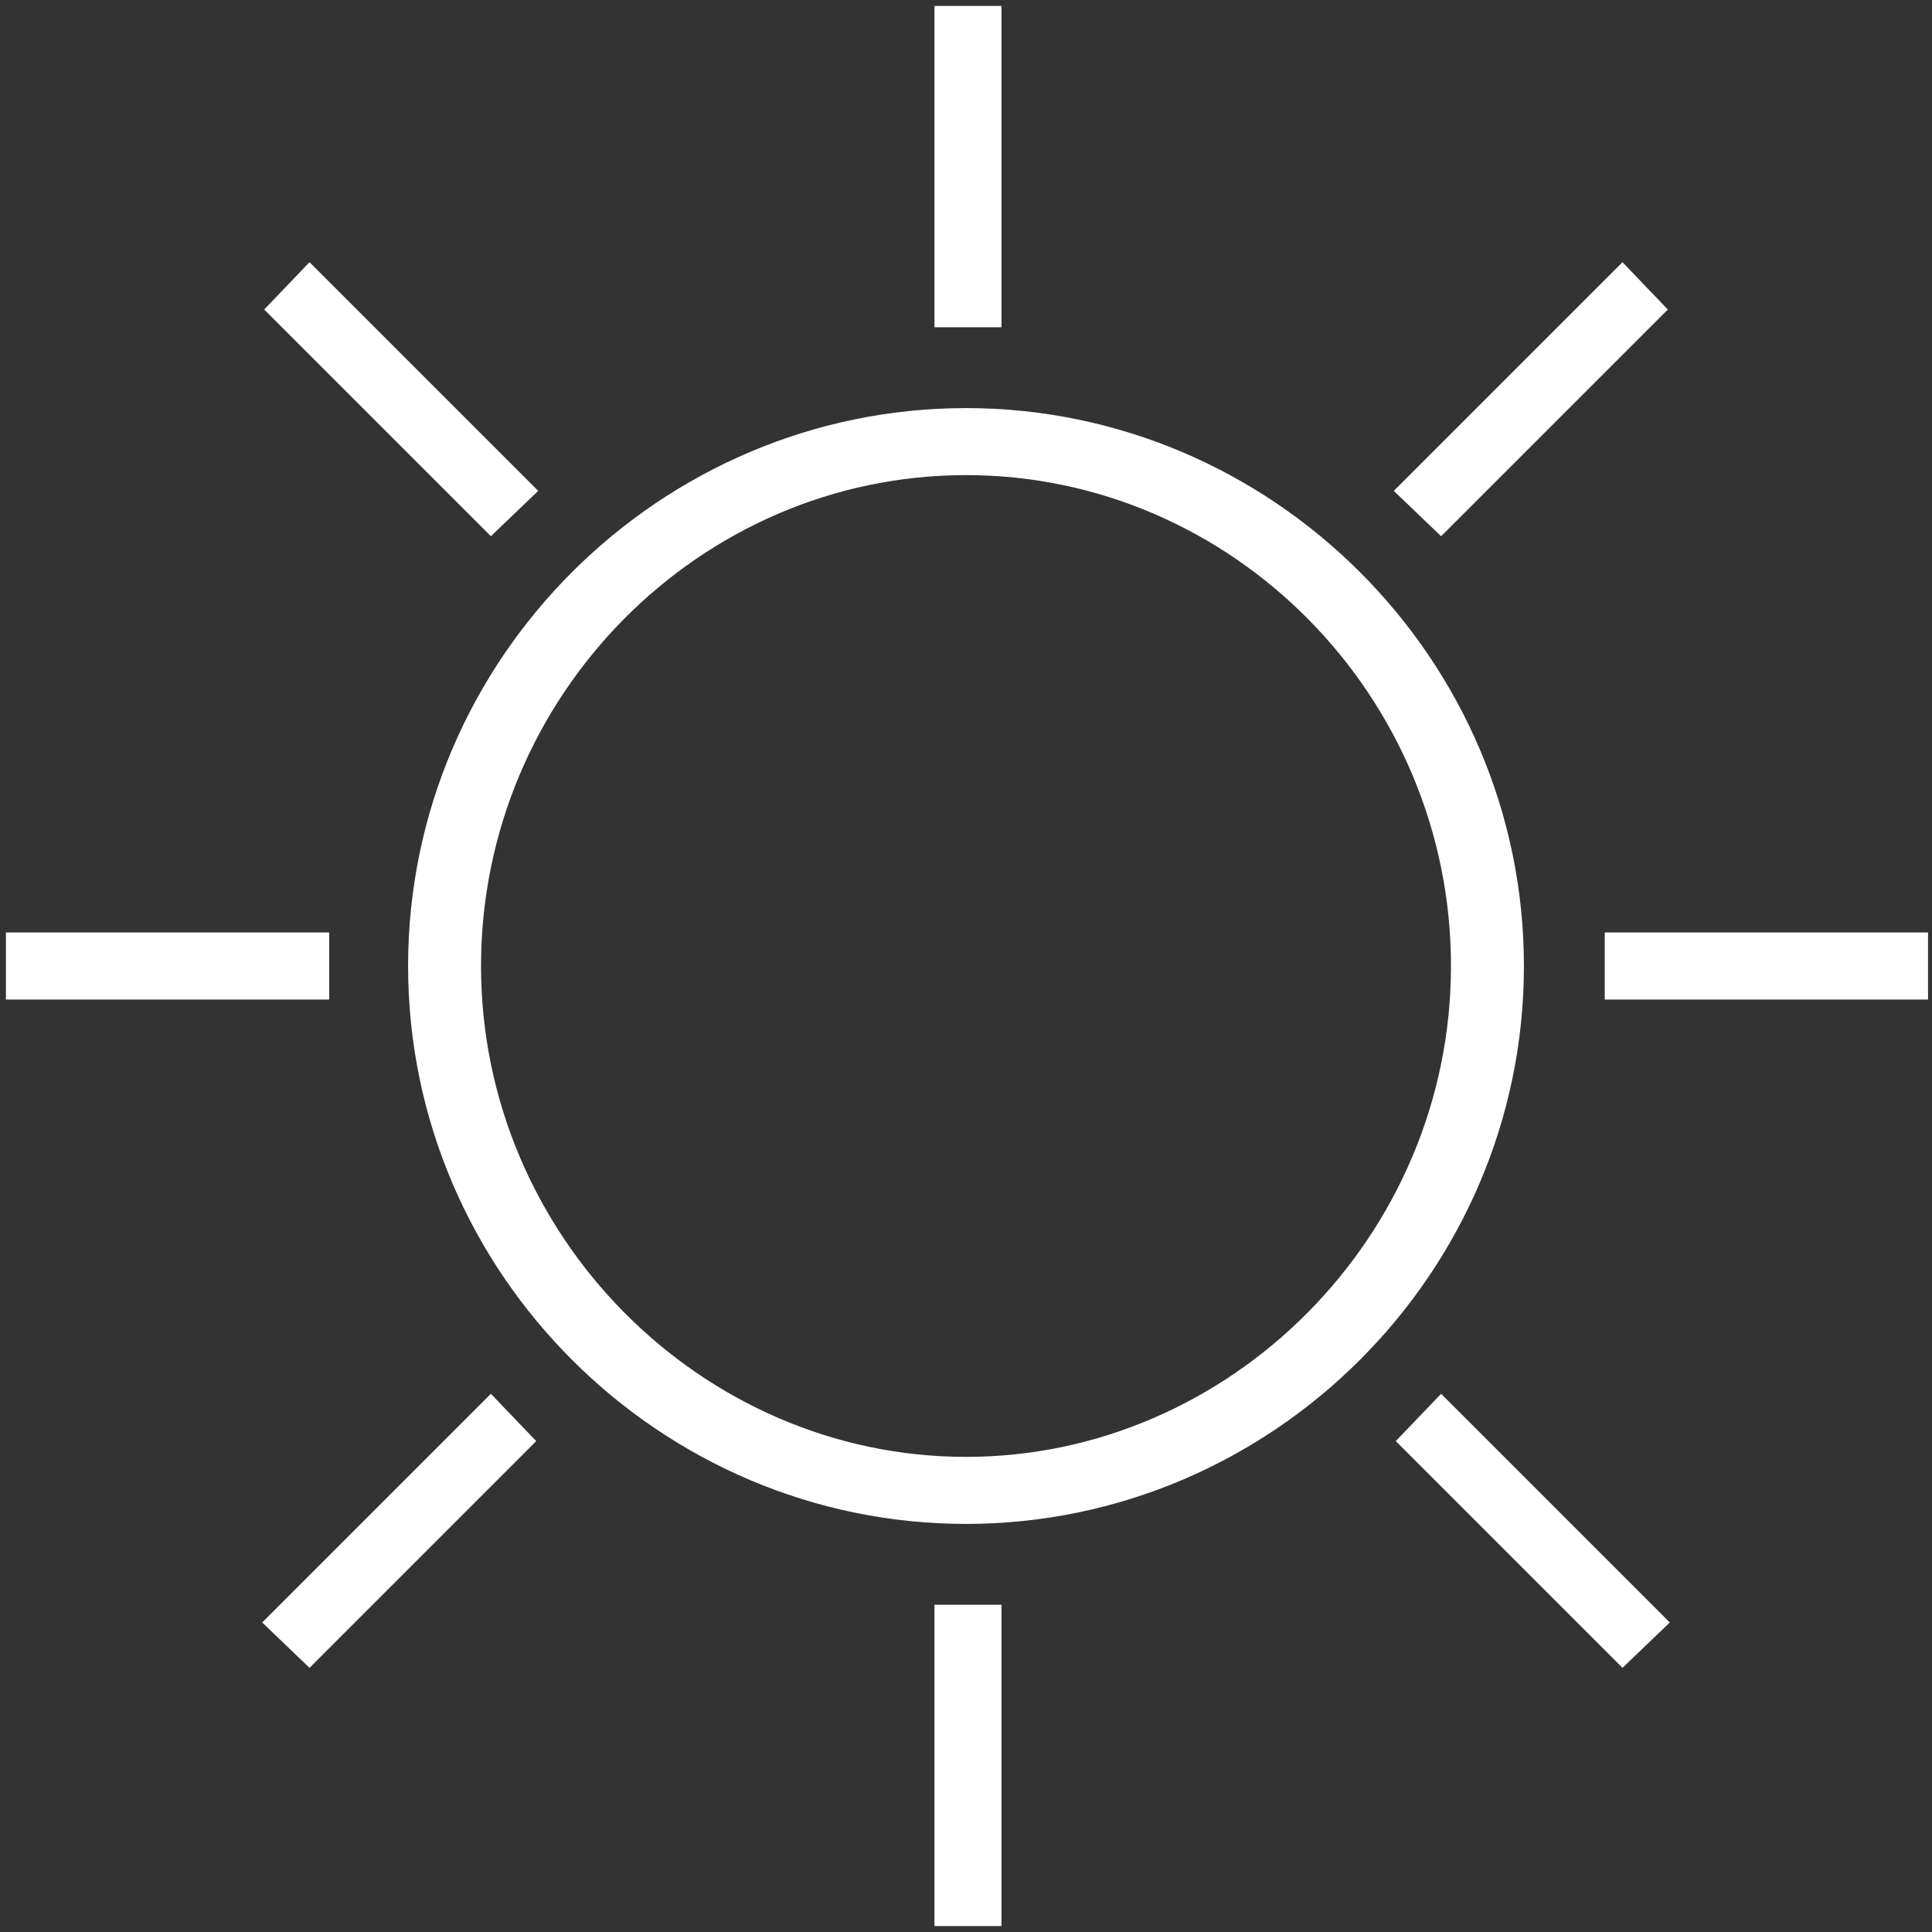 <svg width="288" height="288" viewBox="0 0 288 288" fill="none" xmlns="http://www.w3.org/2000/svg">
<rect x="0" y="0" width="288" height="288" fill="#333333" stroke="none"/>
<path fill-rule="evenodd" clip-rule="evenodd" d="M0.882 148.996V139.004H49.078V148.996H0.882ZM46.139 248.62L39.086 241.861L73.175 207.771L79.935 214.824L46.139 248.62ZM80.228 73.175L73.175 79.935L39.38 46.139L46.139 39.086L80.228 73.175ZM227.167 144C227.167 189.845 189.551 227.167 144 227.167C98.449 227.167 60.833 189.845 60.833 144C60.833 98.155 98.449 60.833 144 60.833C189.551 60.833 227.167 98.155 227.167 144ZM144 70.824C104.326 70.824 71.706 103.739 71.706 144C71.706 184.261 104.62 217.175 144 217.175C183.38 217.175 216.294 184.261 216.294 144C216.294 103.739 183.673 70.824 144 70.824ZM149.29 48.784H139.298V0.882H149.29V48.784ZM149.29 287.118H139.298V239.216H149.29V287.118ZM214.824 79.935L207.771 73.175L241.861 39.086L248.62 46.139L214.824 79.935ZM248.914 241.861L241.861 248.62L208.065 214.824L214.824 207.771L248.914 241.861ZM239.216 148.996V139.004H287.412V148.996H239.216Z" fill="white"/>
</svg>
